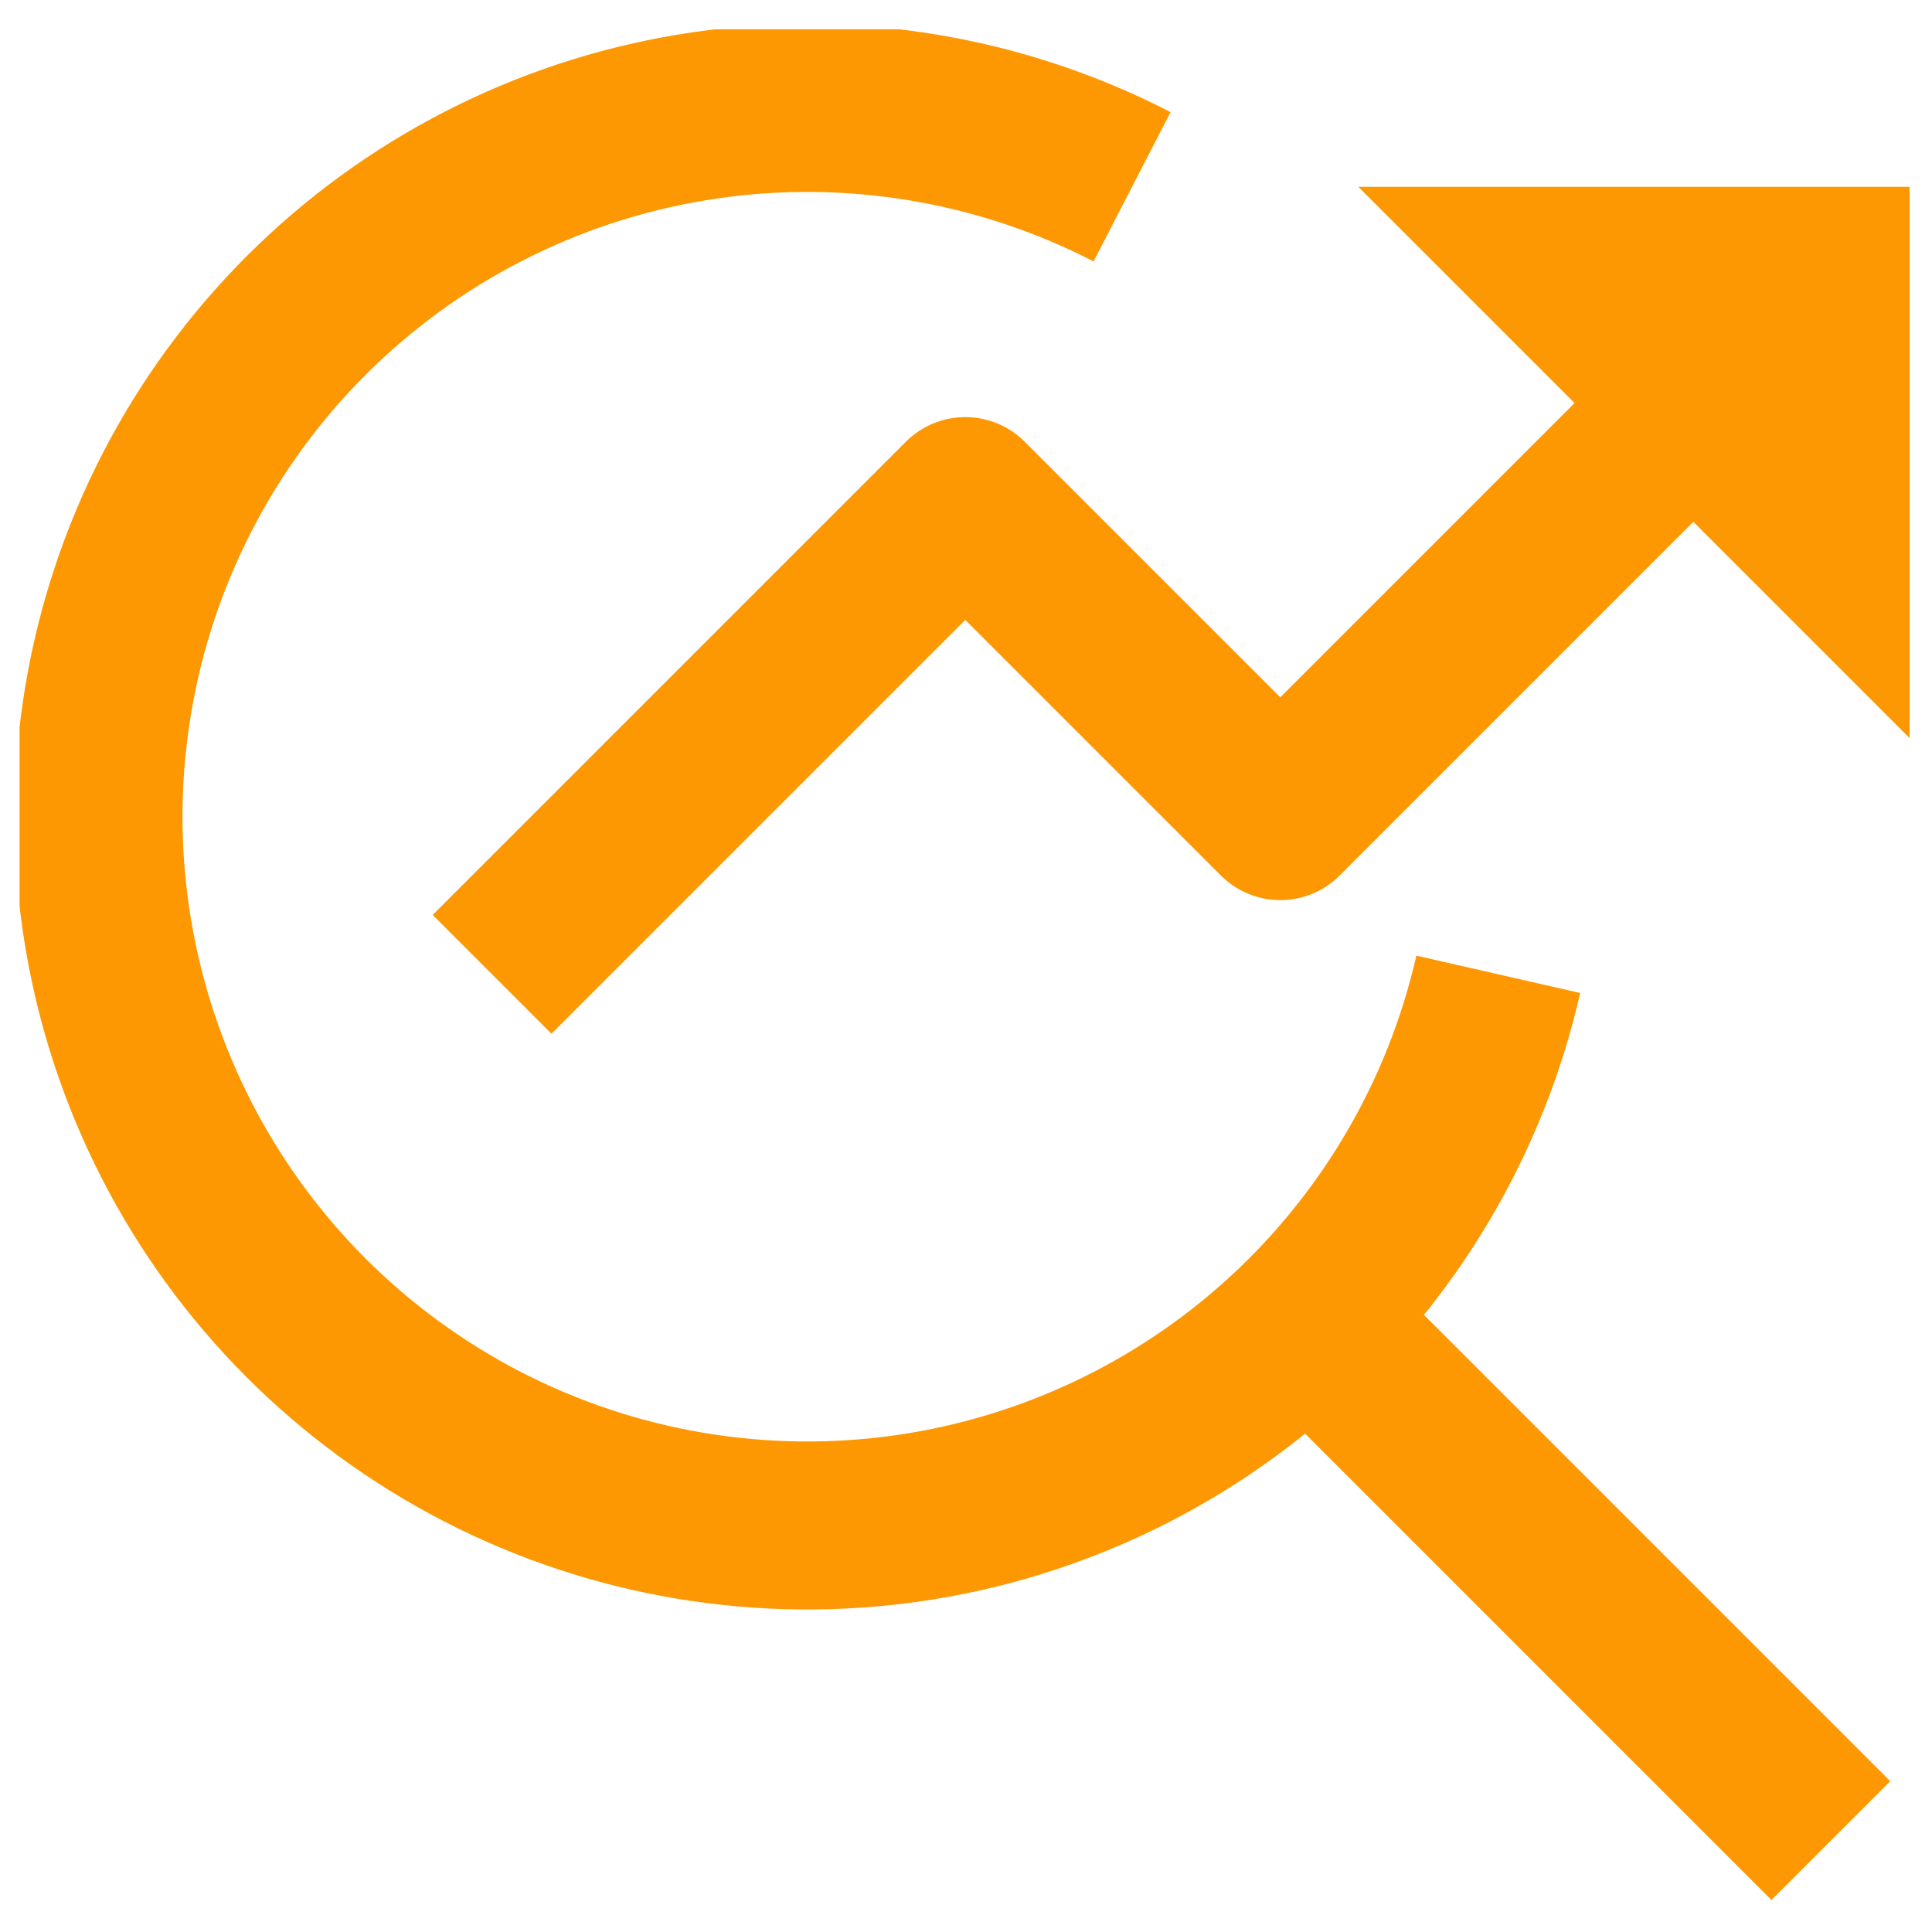 <svg fill="none" height="46" viewBox="0 0 46 46" width="46" xmlns="http://www.w3.org/2000/svg" xmlns:xlink="http://www.w3.org/1999/xlink"><clipPath id="a"><path d="m.466.698h45v45h-45z"/></clipPath><g clip-path="url(#a)"><path d="m11.716 23.198 11.267-11.267 7.5 7.5 13.108-13.108" stroke="#fd9802" stroke-linejoin="round" stroke-width="4"/><path d="m32.341 4.448h13.125v13.125z" fill="#fd9802"/><g stroke="#fd9802" stroke-miterlimit="10" stroke-width="4"><path d="m35.673 23.198c-.782 3.431-2.618 6.531-5.249 8.867-2.631 2.336-5.927 3.791-9.426 4.162s-7.027-.362-10.089-2.095c-3.062-1.733-5.506-4.38-6.99-7.571-1.484-3.191-1.933-6.766-1.285-10.224.648-3.459 2.361-6.628 4.9-9.065 2.538-2.437 5.775-4.019 9.257-4.526 3.482-.507 7.035.088 10.163 1.701"/><path d="m31.149 31.381 12.443 12.443"/></g></g></svg>